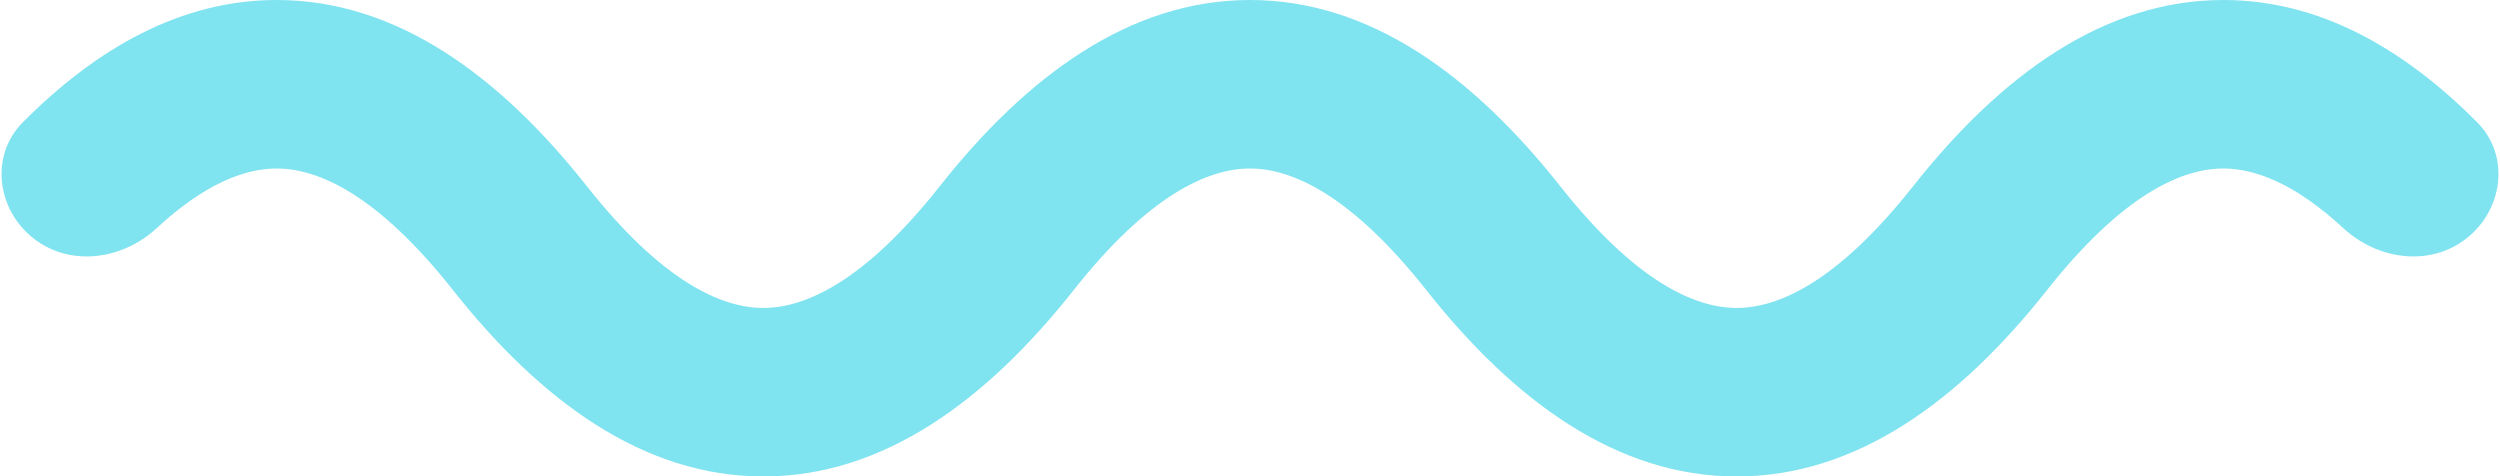 <svg xmlns="http://www.w3.org/2000/svg" width="446" height="85" fill="none"><path fill="#7FE3F0" fill-rule="evenodd" d="M49.354 30.061c-5.526 0-12.685 2.573-21.39 10.631-6.088 5.636-15.362 6.975-21.916 1.89-6.637-5.15-7.89-14.827-1.963-20.78C17.345 8.489 32.399 0 49.354 0c21.41 0 39.788 13.535 55.354 33.234 13.375 16.927 23.939 21.705 31.469 21.705 7.53 0 18.093-4.778 31.469-21.705C183.211 13.535 201.589 0 223 0s39.789 13.535 55.354 33.234c13.376 16.927 23.939 21.705 31.469 21.705 7.53 0 18.094-4.778 31.469-21.705C356.858 13.535 375.235 0 396.646 0c16.955 0 32.008 8.488 45.269 21.803 5.928 5.952 4.674 15.63-1.963 20.779-6.554 5.085-15.828 3.746-21.916-1.89-8.705-8.058-15.864-10.631-21.39-10.631-7.53 0-18.093 4.778-31.469 21.705C349.612 71.465 331.234 85 309.823 85s-39.788-13.535-55.354-33.234C241.093 34.84 230.53 30.061 223 30.061c-7.53 0-18.093 4.778-31.469 21.705C175.966 71.465 157.588 85 136.177 85S96.388 71.465 80.823 51.766C67.447 34.84 56.884 30.061 49.353 30.061z" clip-rule="evenodd"/></svg>